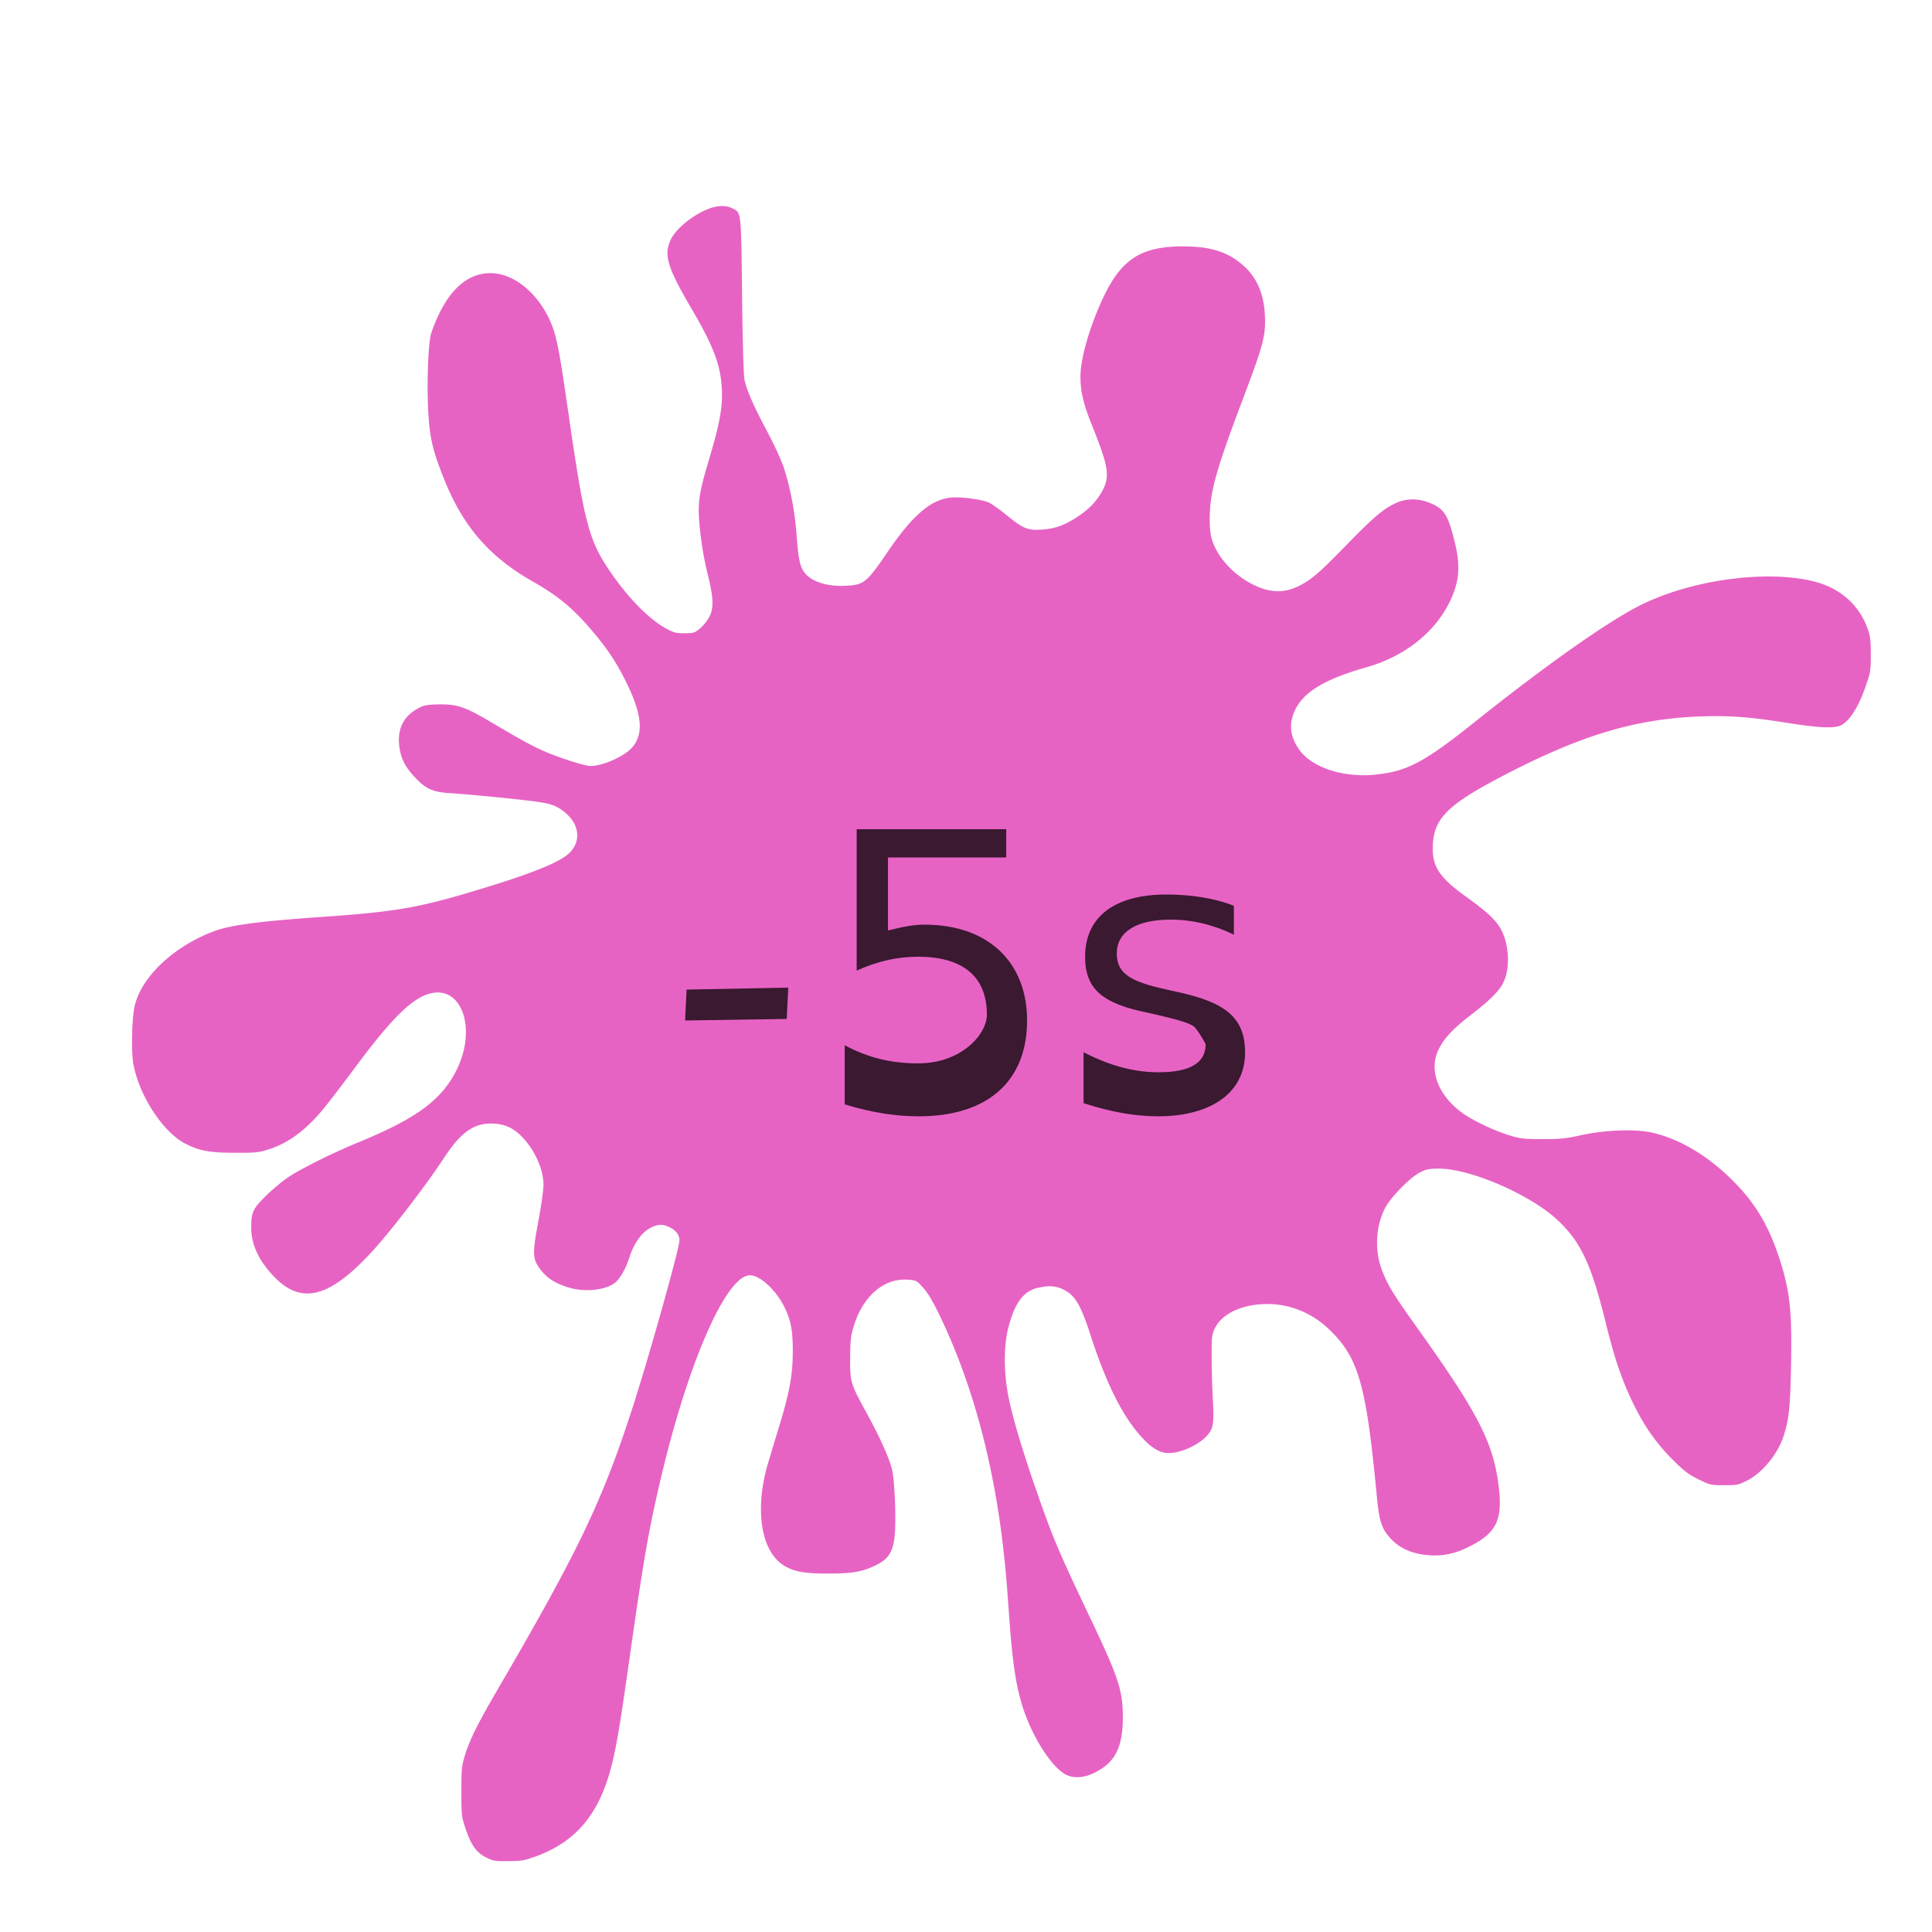 <svg xmlns="http://www.w3.org/2000/svg" width="600" height="600" fill="none" xmlns:v="https://vecta.io/nano"><path d="M220.926 64.539c-4.855 1.571-10.639 6.031-12.496 9.641-2.407 4.799-1.309 8.621 6.163 21.405 6.544 11.127 8.866 16.945 9.457 23.485.591 6.71-.253 11.679-4.179 24.717-2.533 8.452-3.124 12.104-2.787 17.2.422 6.031 1.351 11.934 2.871 18.05 1.731 7.007 1.731 10.362.042 13.038-.633 1.062-1.9 2.548-2.786 3.27-1.52 1.189-1.9 1.317-4.644 1.317-2.618 0-3.377-.213-5.657-1.444-5.531-3.016-12.286-9.981-18.112-18.729-5.826-8.791-7.388-14.78-11.778-44.805-2.787-19.239-3.378-22.721-4.475-27.138-2.66-10.49-10.935-19.026-19.125-19.663-7.008-.595-13.003 3.95-17.267 13.038-.929 1.954-1.942 4.544-2.28 5.733-.886 3.1-1.308 14.567-.928 23.146.422 8.706 1.266 12.655 4.686 21.277 5.952 15.204 14.143 24.759 27.99 32.616 7.684 4.374 12.328 8.239 17.942 14.822 4.898 5.776 7.557 9.683 10.47 15.459 5.32 10.49 6.038 16.775 2.365 21.064-2.576 3.058-10.344 6.328-13.679 5.776-2.828-.467-9.837-2.803-13.889-4.586-3.842-1.699-7.135-3.525-17.352-9.556-6.881-4.035-9.499-4.926-14.565-4.926-2.702 0-4.771.212-5.699.594-5.573 2.336-8.022 6.71-7.177 12.698.506 3.61 1.731 6.031 4.728 9.259 3.462 3.737 5.657 4.714 11.314 5.054s19.885 1.741 26.049 2.548c5.192.679 7.177 1.444 9.879 3.907 4.432 4.035 4.348 9.598-.212 12.953-3.63 2.718-12.665 6.201-28.454 10.915-17.605 5.308-24.993 6.54-47.791 8.111-19.462 1.359-27.99 2.506-33.225 4.46-12.412 4.714-22.333 14.057-24.486 23.103-.887 3.822-1.14 14.1-.422 18.092 1.815 9.895 9.246 21.234 16.254 24.802 4.306 2.166 7.43 2.76 15.283 2.76 6.164.043 7.346-.085 10.132-.934 6.248-1.954 11.525-5.776 16.971-12.231 1.731-2.081 6.206-7.9 9.921-12.911 12.286-16.605 18.829-22.806 24.782-23.613 8.908-1.231 12.919 11.255 7.43 23.146-4.559 9.768-12.243 15.629-30.608 23.188-8.105 3.313-17.9 8.197-21.953 10.872-1.858 1.232-5.024 3.865-7.05 5.861-4.095 4.077-4.559 5.096-4.559 9.938 0 5.308 2.491 10.49 7.43 15.501 8.317 8.367 16.887 6.116 29.763-7.772 6.037-6.54 16.803-20.512 22.587-29.304 3.546-5.436 6.374-8.324 9.71-9.852 3.082-1.402 7.725-1.274 10.85.297 5.446 2.76 10.427 11.254 10.427 17.752 0 1.571-.675 6.37-1.477 10.66-1.858 9.768-1.9 11.976-.254 14.524 2.196 3.398 4.813 5.266 9.499 6.71 4.982 1.529 11.399.892 14.481-1.486 1.435-1.104 3.377-4.459 4.348-7.602 1.52-4.841 4.222-8.494 7.262-9.725 2.111-.892 3.419-.85 5.404.169s2.955 2.336 2.955 4.035c0 2.548-9.71 37.076-14.861 52.874-9.288 28.497-16.718 43.913-41.457 86.34-6.206 10.617-8.824 15.884-10.259 20.555-1.056 3.483-1.14 4.29-1.14 11.382 0 7.177.084 7.857 1.14 11.042 1.773 5.436 3.419 7.814 6.375 9.343 2.364 1.189 2.828 1.274 6.966 1.232 3.841 0 4.981-.17 8.105-1.274 13.721-4.842 21.109-14.27 24.824-31.597 1.225-5.734 2.238-11.977 4.898-30.706 4.095-28.879 5.699-38.349 9.119-53.044 8.485-37.118 20.686-65.317 28.201-65.317 3.124 0 8.19 4.671 10.723 9.937 2.027 4.12 2.575 7.178 2.575 13.845-.042 7.56-1.055 12.954-4.77 24.845l-3.124 10.405c-4.138 14.779-1.689 27.732 5.995 31.597 2.955 1.529 6.163 1.996 12.876 1.996 7.304 0 10.428-.51 14.481-2.421 5.699-2.718 6.67-5.648 6.332-18.644-.169-4.714-.506-9.258-.886-10.872-.76-3.567-3.842-10.405-7.979-17.922-5.024-9.216-5.151-9.555-5.109-17.072.042-5.521.169-6.838 1.098-9.853 2.786-9.216 9.246-14.907 16.549-14.482 2.913.17 2.913.17 4.94 2.42 1.477 1.572 2.997 4.12 5.192 8.664 9.795 20.258 16.508 44.55 19.632 71.221.928 8.027 1.055 9.641 1.942 21.872 1.055 14.991 2.195 22.381 4.432 29.176 3.04 9.089 8.908 18.134 13.172 20.343 2.365 1.231 5.489 1.062 8.613-.425 6.628-3.143 9.119-7.857 9.119-17.455-.042-8.409-1.225-12.061-10.85-32.276-9.33-19.579-11.188-24.08-16.507-39.497-3.842-11.084-6.671-20.555-8.022-26.968-1.646-7.772-1.688-16.435-.168-22.254 2.026-7.729 4.728-11.339 9.287-12.316 3.42-.764 5.531-.594 7.937.637 3.504 1.742 5.278 4.757 8.317 14.185 5.024 15.416 10.09 25.439 16.17 31.937 3.081 3.27 5.446 4.587 8.19 4.587 3.546 0 8.992-2.421 11.567-5.182 2.196-2.293 2.449-3.864 2.027-11.381a278.35 278.35 0 0 1-.38-13.378c0-6.243.084-6.965 1.013-8.834 2.238-4.586 8.57-7.517 16.296-7.517 6.924 0 13.552 2.676 18.745 7.475 4.855 4.544 7.472 8.621 9.499 14.822 2.322 7.262 3.799 16.945 5.783 37.797.591 6.286 1.309 9.046 3.082 11.339 3.124 4.162 7.515 6.286 13.637 6.626 4.517.212 8.105-.68 12.876-3.186 7.304-3.864 9.288-7.814 8.359-16.902-1.478-14.355-5.995-23.316-25.204-50.241-7.81-10.957-9.372-13.506-11.145-18.135-2.407-6.2-2.027-13.717.971-19.493 1.815-3.398 7.768-9.471 10.85-11 1.942-.976 2.87-1.146 5.783-1.146 10.006 0 28.92 8.281 37.236 16.308 6.924 6.625 10.133 13.548 14.481 31.045 2.449 9.895 4.011 14.864 6.586 21.022 3.968 9.301 8.106 15.714 14.058 21.744 3.884 3.865 5.067 4.757 8.275 6.371 3.673 1.783 3.842 1.826 7.979 1.826 3.926 0 4.433-.085 6.966-1.359 4.897-2.421 9.752-8.367 11.568-14.1 1.604-5.096 1.984-8.706 2.237-21.319.338-17.2-.295-23.316-3.504-33.296-3.419-10.618-7.641-17.668-14.903-24.845-7.937-7.814-16.802-12.953-25.33-14.694-5.235-1.062-14.523-.637-21.573.934-4.518 1.019-6.206 1.189-11.821 1.189-5.911 0-6.882-.127-10.259-1.146-4.56-1.402-10.766-4.29-14.059-6.541-8.021-5.478-11.23-13.632-7.979-20.173 1.689-3.482 4.56-6.497 10.217-10.872 5.53-4.204 8.486-7.177 9.794-9.725 2.153-4.247 1.985-11.254-.38-16.138-1.519-3.143-4.264-5.734-11.145-10.703-8.359-5.988-10.639-9.513-10.301-16.053.422-8.324 4.728-12.571 21.742-21.447 24.317-12.698 41.373-17.795 61.764-18.474 8.655-.297 15.368.212 27.02 2.081 9.667 1.529 14.354 1.699 16.338.637 2.744-1.487 5.53-5.946 7.768-12.656 1.266-3.652 1.393-4.417 1.393-9.301 0-4.247-.211-5.776-.887-7.729-2.659-7.645-8.612-12.911-16.802-14.949-14.776-3.695-38.08-.51-53.87 7.389-10.048 5.012-29.257 18.559-51.294 36.142-15.874 12.698-21.109 15.459-31.115 16.478-9.583.977-19.251-2.081-23.262-7.39-3.166-4.162-3.672-8.494-1.477-12.868 2.744-5.564 9.457-9.513 22.037-13.081 12.075-3.397 21.7-11.127 26.26-21.107 2.702-5.988 2.997-10.702 1.055-18.347-2.026-8.111-3.25-9.895-7.894-11.721-3.547-1.359-7.22-1.274-10.344.212-3.884 1.826-6.839 4.375-14.734 12.444-8.697 8.961-11.145 11.084-14.86 13.038-4.94 2.59-9.541 2.463-15.072-.425-6.206-3.227-11.019-8.791-12.496-14.27-.845-3.227-.718-9.47.253-14.312 1.182-5.945 3.631-13.335 9.372-28.496 6.46-17.073 7.219-19.876 6.966-26.119-.295-6.965-2.533-12.104-7.008-15.926-4.644-4.035-10.048-5.691-18.407-5.691-12.961 0-19.082 3.907-24.697 15.671-4.222 8.919-7.177 19.026-7.177 24.76 0 4.671.886 8.451 3.673 15.374 4.897 12.146 5.446 15.374 3.419 19.536-1.646 3.312-4.095 5.988-7.725 8.451-4.138 2.76-7.22 3.907-11.441 4.162-4.307.297-5.742-.297-10.935-4.544-2.068-1.699-4.559-3.44-5.488-3.865-2.195-.977-8.57-1.826-11.652-1.529-6.248.552-11.948 5.436-19.589 16.648-6.713 9.853-7.43 10.447-13.299 10.745-6.079.297-11.187-1.529-13.087-4.714-1.098-1.784-1.562-4.417-2.069-11.467-.506-6.923-2.026-14.822-3.968-20.598-.802-2.378-3.082-7.347-5.277-11.424-4.011-7.517-6.122-12.316-6.882-15.713-.295-1.232-.591-11.382-.76-26.034-.295-26.543-.211-25.864-2.997-27.265-1.731-.892-4.138-.934-6.544-.17z" fill="#de2fae" fill-opacity=".75"/><path d="M244.32 316.44l-31.56.48.48-9.6 31.56-.6-.48 9.72zm21.73-58.92h46.44v8.76h-36.72v22.68c4.92-1.2 7.92-1.8 11.4-1.8 19.56 0 31.8 11.52 31.8 29.76 0 18.84-12.24 29.76-33.6 29.76-7.32 0-14.88-1.2-23.04-3.72V324.6c7.08 3.84 14.4 5.64 22.8 5.64 13.56 0 21.36-9.12 21.36-15.12 0-12.12-7.8-18-21.36-18-6.36 0-12.48 1.32-19.08 4.32v-43.92zm117.14 32.76c-6.12-3-12.72-4.68-19.68-4.68-10.8 0-16.68 3.96-16.68 10.44 0 5.88 3.48 8.64 15 11.16l3.72.84c15.24 3.24 21.12 8.16 21.12 18.84 0 12.24-10.2 19.8-27.12 19.8-6.96 0-14.52-1.32-23.04-4.08v-15.84c8.04 4.2 15.72 6.24 23.28 6.24 10.2 0 14.64-3.12 14.64-8.76-1.32-2.4-2.4-4.08-3.36-5.16-.84-1.08-4.68-2.28-11.4-3.84l-3.72-.84c-13.32-2.76-18.96-7.08-18.96-17.28 0-12.36 9.12-19.32 25.2-19.32 8.04 0 15.12 1.2 21 3.48v9z" fill="#000" fill-opacity=".75"/></svg>